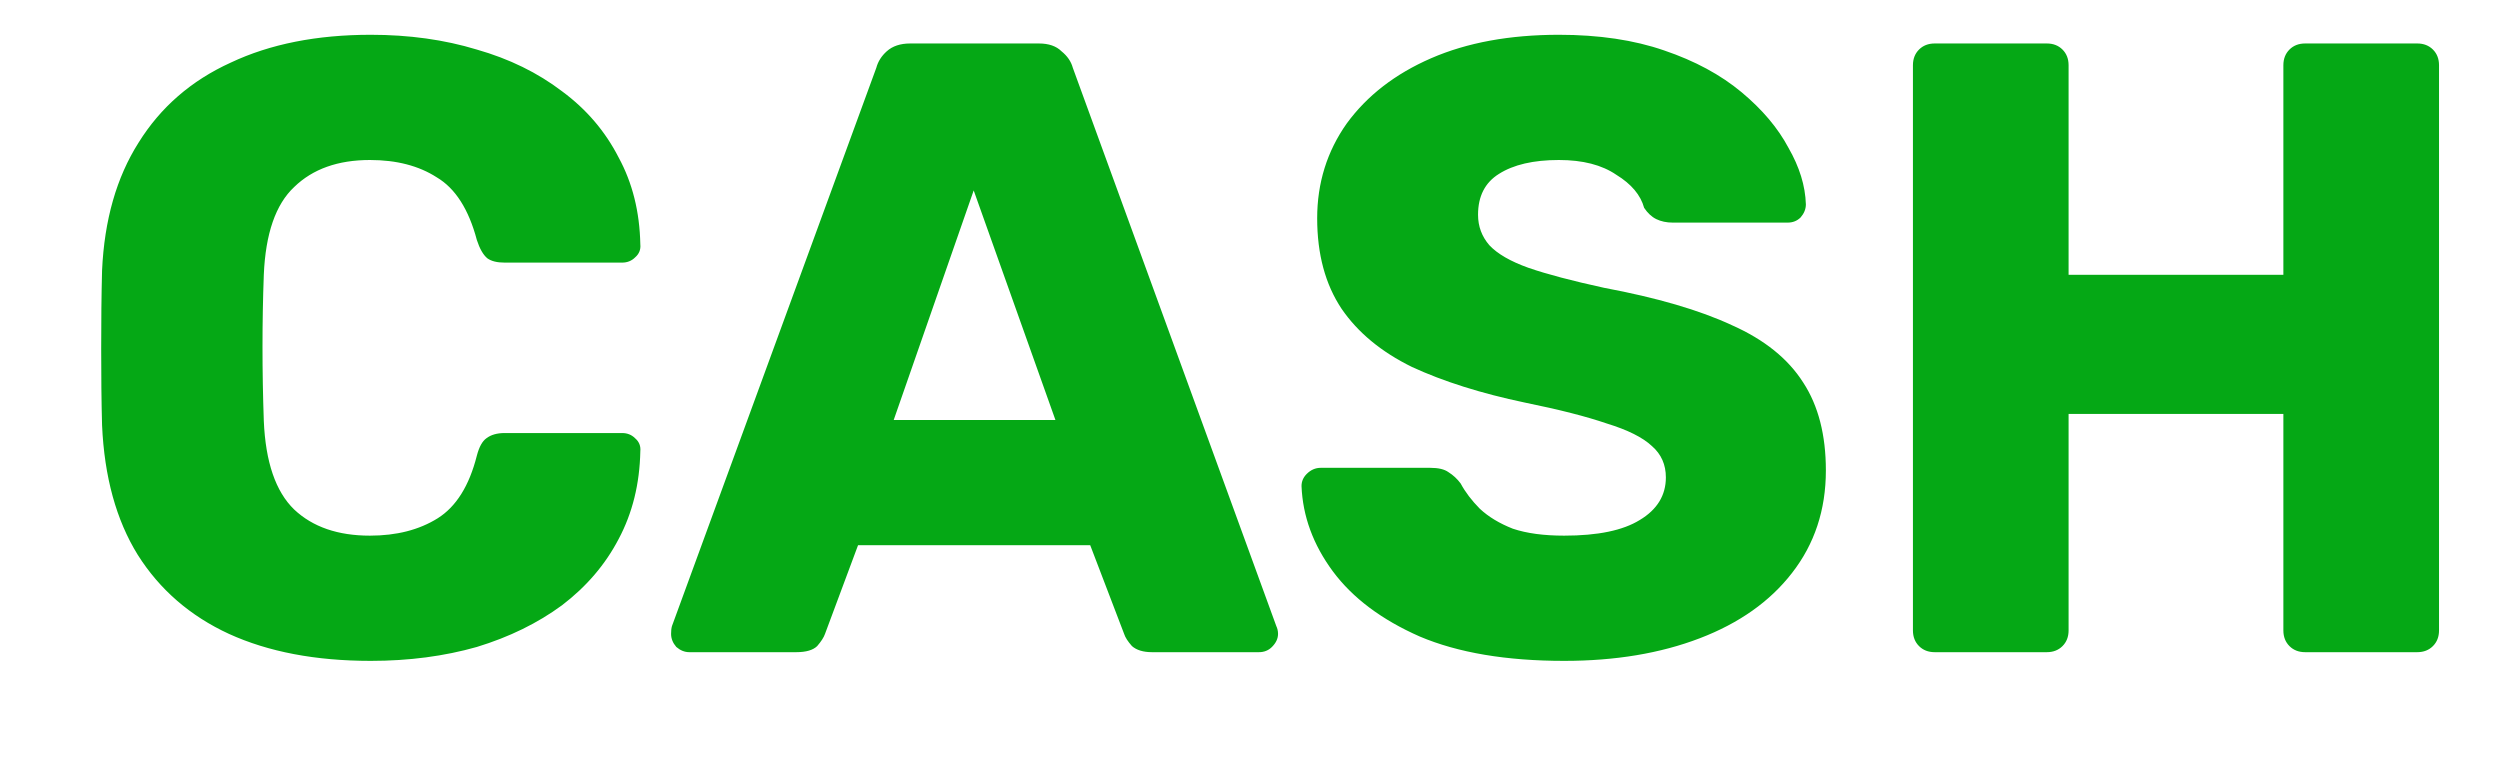 <svg width="23" height="7" viewBox="0 0 23 7" fill="none" xmlns="http://www.w3.org/2000/svg">
<path d="M3.411 6.08C2.904 6.08 2.469 5.997 2.107 5.832C1.749 5.667 1.469 5.424 1.267 5.104C1.069 4.784 0.96 4.387 0.939 3.912C0.933 3.693 0.931 3.459 0.931 3.208C0.931 2.957 0.933 2.717 0.939 2.488C0.96 2.024 1.072 1.632 1.275 1.312C1.477 0.987 1.76 0.741 2.123 0.576C2.485 0.405 2.915 0.32 3.411 0.32C3.763 0.32 4.088 0.365 4.387 0.456C4.685 0.541 4.947 0.669 5.171 0.84C5.395 1.005 5.568 1.208 5.691 1.448C5.819 1.683 5.885 1.949 5.891 2.248C5.896 2.296 5.88 2.336 5.843 2.368C5.811 2.4 5.771 2.416 5.723 2.416H4.643C4.573 2.416 4.52 2.403 4.483 2.376C4.445 2.344 4.413 2.288 4.387 2.208C4.312 1.925 4.189 1.733 4.019 1.632C3.853 1.525 3.648 1.472 3.403 1.472C3.109 1.472 2.877 1.555 2.707 1.72C2.536 1.88 2.443 2.149 2.427 2.528C2.411 2.965 2.411 3.413 2.427 3.872C2.443 4.251 2.536 4.523 2.707 4.688C2.877 4.848 3.109 4.928 3.403 4.928C3.648 4.928 3.856 4.875 4.027 4.768C4.197 4.661 4.317 4.469 4.387 4.192C4.408 4.112 4.437 4.059 4.475 4.032C4.517 4 4.573 3.984 4.643 3.984H5.723C5.771 3.984 5.811 4 5.843 4.032C5.88 4.064 5.896 4.104 5.891 4.152C5.885 4.451 5.819 4.72 5.691 4.96C5.568 5.195 5.395 5.397 5.171 5.568C4.947 5.733 4.685 5.861 4.387 5.952C4.088 6.037 3.763 6.08 3.411 6.08ZM6.342 6C6.299 6 6.259 5.984 6.222 5.952C6.19 5.915 6.174 5.875 6.174 5.832C6.174 5.805 6.176 5.781 6.182 5.76L8.062 0.624C8.078 0.565 8.11 0.515 8.158 0.472C8.211 0.424 8.283 0.4 8.374 0.4H9.558C9.648 0.4 9.718 0.424 9.766 0.472C9.819 0.515 9.854 0.565 9.87 0.624L11.742 5.76C11.752 5.781 11.758 5.805 11.758 5.832C11.758 5.875 11.739 5.915 11.702 5.952C11.67 5.984 11.63 6 11.582 6H10.598C10.518 6 10.456 5.981 10.414 5.944C10.376 5.901 10.352 5.864 10.342 5.832L10.03 5.016H7.894L7.59 5.832C7.579 5.864 7.555 5.901 7.518 5.944C7.48 5.981 7.416 6 7.326 6H6.342ZM8.222 3.864H9.71L8.958 1.752L8.222 3.864ZM14.39 6.08C13.857 6.08 13.414 6.005 13.062 5.856C12.71 5.701 12.444 5.501 12.262 5.256C12.081 5.011 11.985 4.749 11.974 4.472C11.974 4.429 11.99 4.392 12.022 4.36C12.059 4.323 12.102 4.304 12.15 4.304H13.158C13.233 4.304 13.289 4.317 13.326 4.344C13.369 4.371 13.406 4.405 13.438 4.448C13.481 4.528 13.54 4.605 13.614 4.68C13.694 4.755 13.796 4.816 13.918 4.864C14.046 4.907 14.204 4.928 14.39 4.928C14.7 4.928 14.931 4.88 15.086 4.784C15.246 4.688 15.326 4.557 15.326 4.392C15.326 4.275 15.284 4.179 15.198 4.104C15.113 4.024 14.974 3.955 14.782 3.896C14.595 3.832 14.345 3.768 14.03 3.704C13.625 3.619 13.278 3.509 12.99 3.376C12.707 3.237 12.492 3.059 12.342 2.84C12.193 2.616 12.118 2.339 12.118 2.008C12.118 1.683 12.209 1.392 12.39 1.136C12.577 0.88 12.835 0.68 13.166 0.536C13.497 0.392 13.889 0.32 14.342 0.32C14.71 0.32 15.033 0.368 15.31 0.464C15.593 0.56 15.83 0.688 16.022 0.848C16.214 1.008 16.358 1.179 16.454 1.36C16.555 1.536 16.609 1.709 16.614 1.88C16.614 1.923 16.598 1.963 16.566 2C16.534 2.032 16.494 2.048 16.446 2.048H15.39C15.332 2.048 15.281 2.037 15.238 2.016C15.195 1.995 15.158 1.96 15.126 1.912C15.094 1.795 15.009 1.693 14.87 1.608C14.737 1.517 14.561 1.472 14.342 1.472C14.107 1.472 13.924 1.515 13.79 1.6C13.662 1.68 13.598 1.805 13.598 1.976C13.598 2.083 13.633 2.176 13.702 2.256C13.777 2.336 13.897 2.405 14.062 2.464C14.233 2.523 14.465 2.584 14.758 2.648C15.243 2.739 15.636 2.853 15.934 2.992C16.233 3.125 16.451 3.301 16.59 3.52C16.729 3.733 16.798 4.003 16.798 4.328C16.798 4.691 16.694 5.005 16.486 5.272C16.284 5.533 16.001 5.733 15.638 5.872C15.275 6.011 14.86 6.08 14.39 6.08ZM17.799 6C17.74 6 17.692 5.981 17.655 5.944C17.618 5.907 17.599 5.859 17.599 5.8V0.6C17.599 0.541 17.618 0.493 17.655 0.456C17.692 0.419 17.74 0.4 17.799 0.4H18.831C18.89 0.4 18.938 0.419 18.975 0.456C19.012 0.493 19.031 0.541 19.031 0.6V2.528H21.007V0.6C21.007 0.541 21.026 0.493 21.063 0.456C21.1 0.419 21.148 0.4 21.207 0.4H22.239C22.298 0.4 22.346 0.419 22.383 0.456C22.42 0.493 22.439 0.541 22.439 0.6V5.8C22.439 5.859 22.42 5.907 22.383 5.944C22.346 5.981 22.298 6 22.239 6H21.207C21.148 6 21.1 5.981 21.063 5.944C21.026 5.907 21.007 5.859 21.007 5.8V3.808H19.031V5.8C19.031 5.859 19.012 5.907 18.975 5.944C18.938 5.981 18.89 6 18.831 6H17.799Z" fill="#05A815"/>
</svg>
